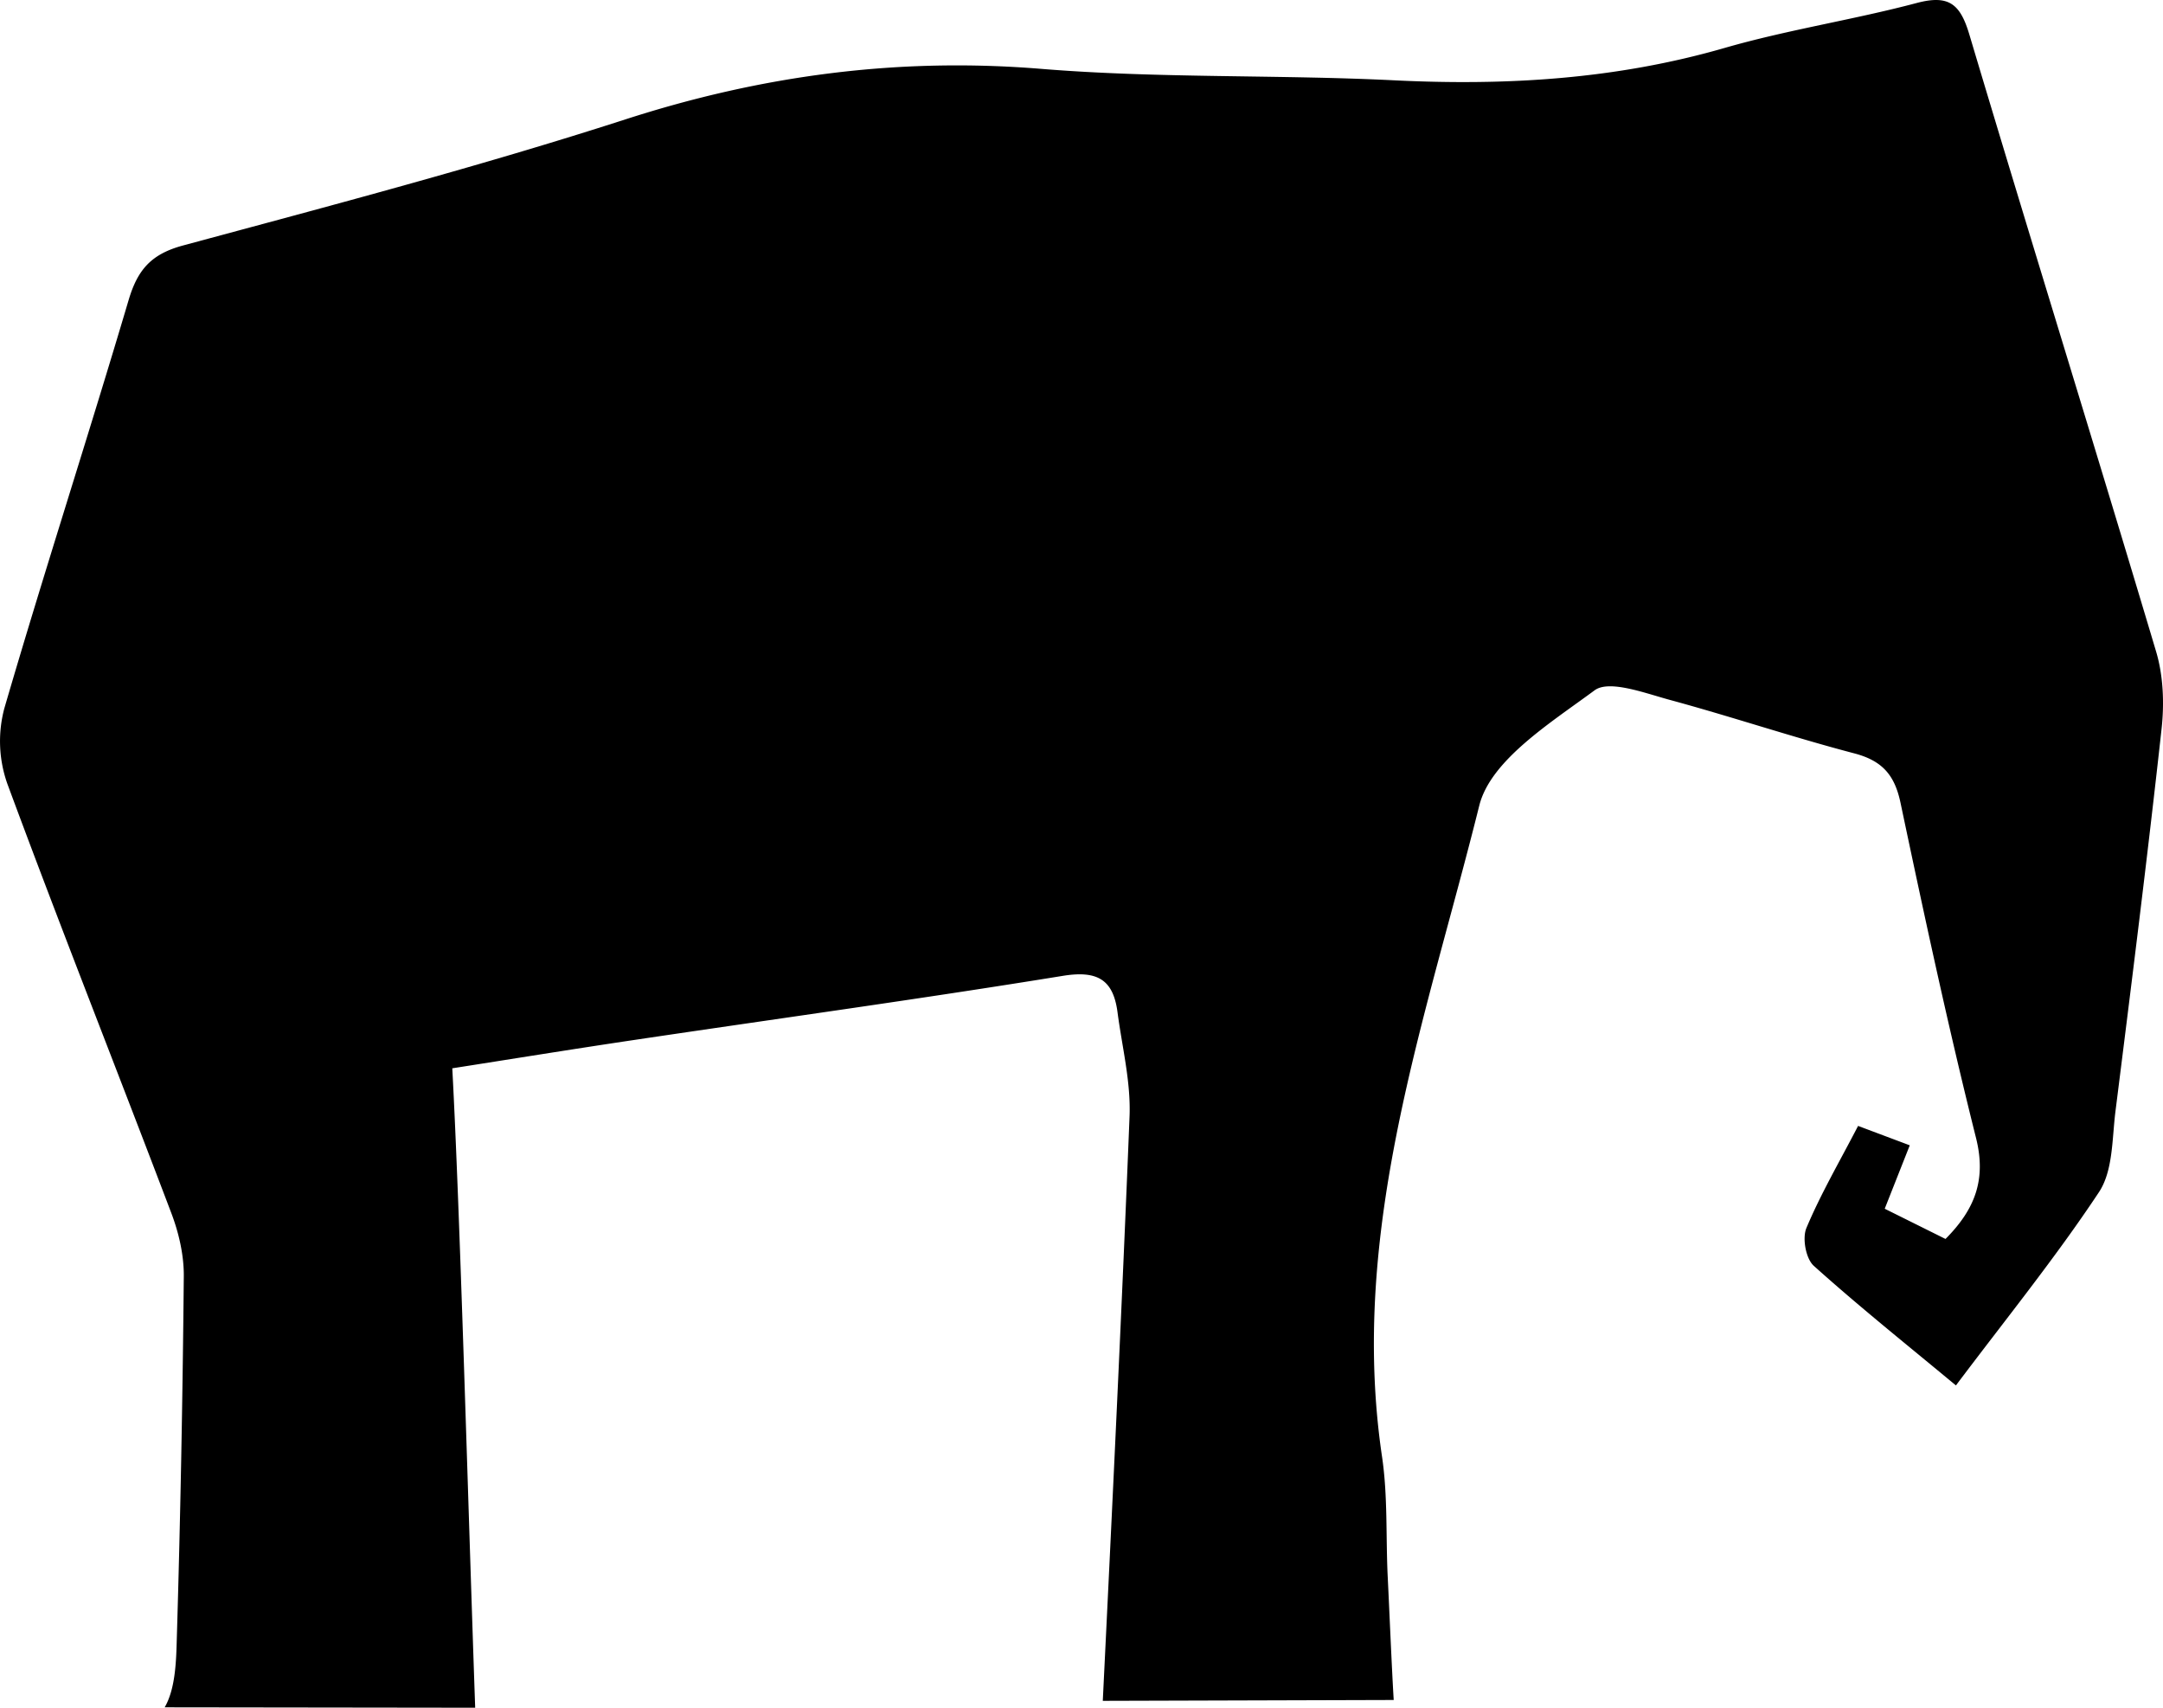 <svg width="38" height="30" fill="none" xmlns="http://www.w3.org/2000/svg"><path id="Fill 1 Copy 3" fill-rule="evenodd" clip-rule="evenodd" d="M24.485 29.864c-.035-.574-.076-1.57-.105-2.157-.035-.705.003-1.42-.1-2.116-.59-3.98.776-7.691 1.708-11.439.2-.8 1.253-1.453 2.026-2.025.256-.189.88.048 1.314.166 1.089.295 2.16.656 3.25.942.494.13.709.384.811.87.415 1.967.837 3.934 1.326 5.885.183.73-.016 1.252-.536 1.775l-1.068-.531.44-1.114-.908-.341c-.328.633-.658 1.198-.908 1.794-.075.18-.01.538.13.664.79.71 1.621 1.374 2.497 2.101.87-1.158 1.747-2.24 2.512-3.394.249-.375.23-.934.29-1.415.282-2.238.563-4.476.81-6.717.05-.447.033-.934-.094-1.362C36.8 7.83 35.676 4.22 34.596.6c-.16-.532-.36-.697-.924-.547-1.116.296-2.267.47-3.376.79-1.905.55-3.833.665-5.802.568-2.065-.102-4.14-.033-6.198-.201-2.516-.206-4.915.114-7.308.887-2.564.828-5.175 1.514-7.778 2.217-.56.152-.794.431-.95.956C1.55 7.668.775 10.047.075 12.448a2.24 2.24 0 00.053 1.318c.934 2.526 1.928 5.03 2.883 7.548.131.346.22.733.218 1.1-.02 2.148-.06 4.295-.125 6.441-.01.364-.03.827-.211 1.138L8.348 30c-.132-3.807-.266-8.689-.402-11.233.955-.149 2.082-.332 3.211-.5 2.505-.373 5.016-.718 7.515-1.124.609-.099.884.068.96.633.08.613.237 1.23.212 1.84-.13 3.257-.306 6.924-.47 10.263" fill="#000"/></svg>